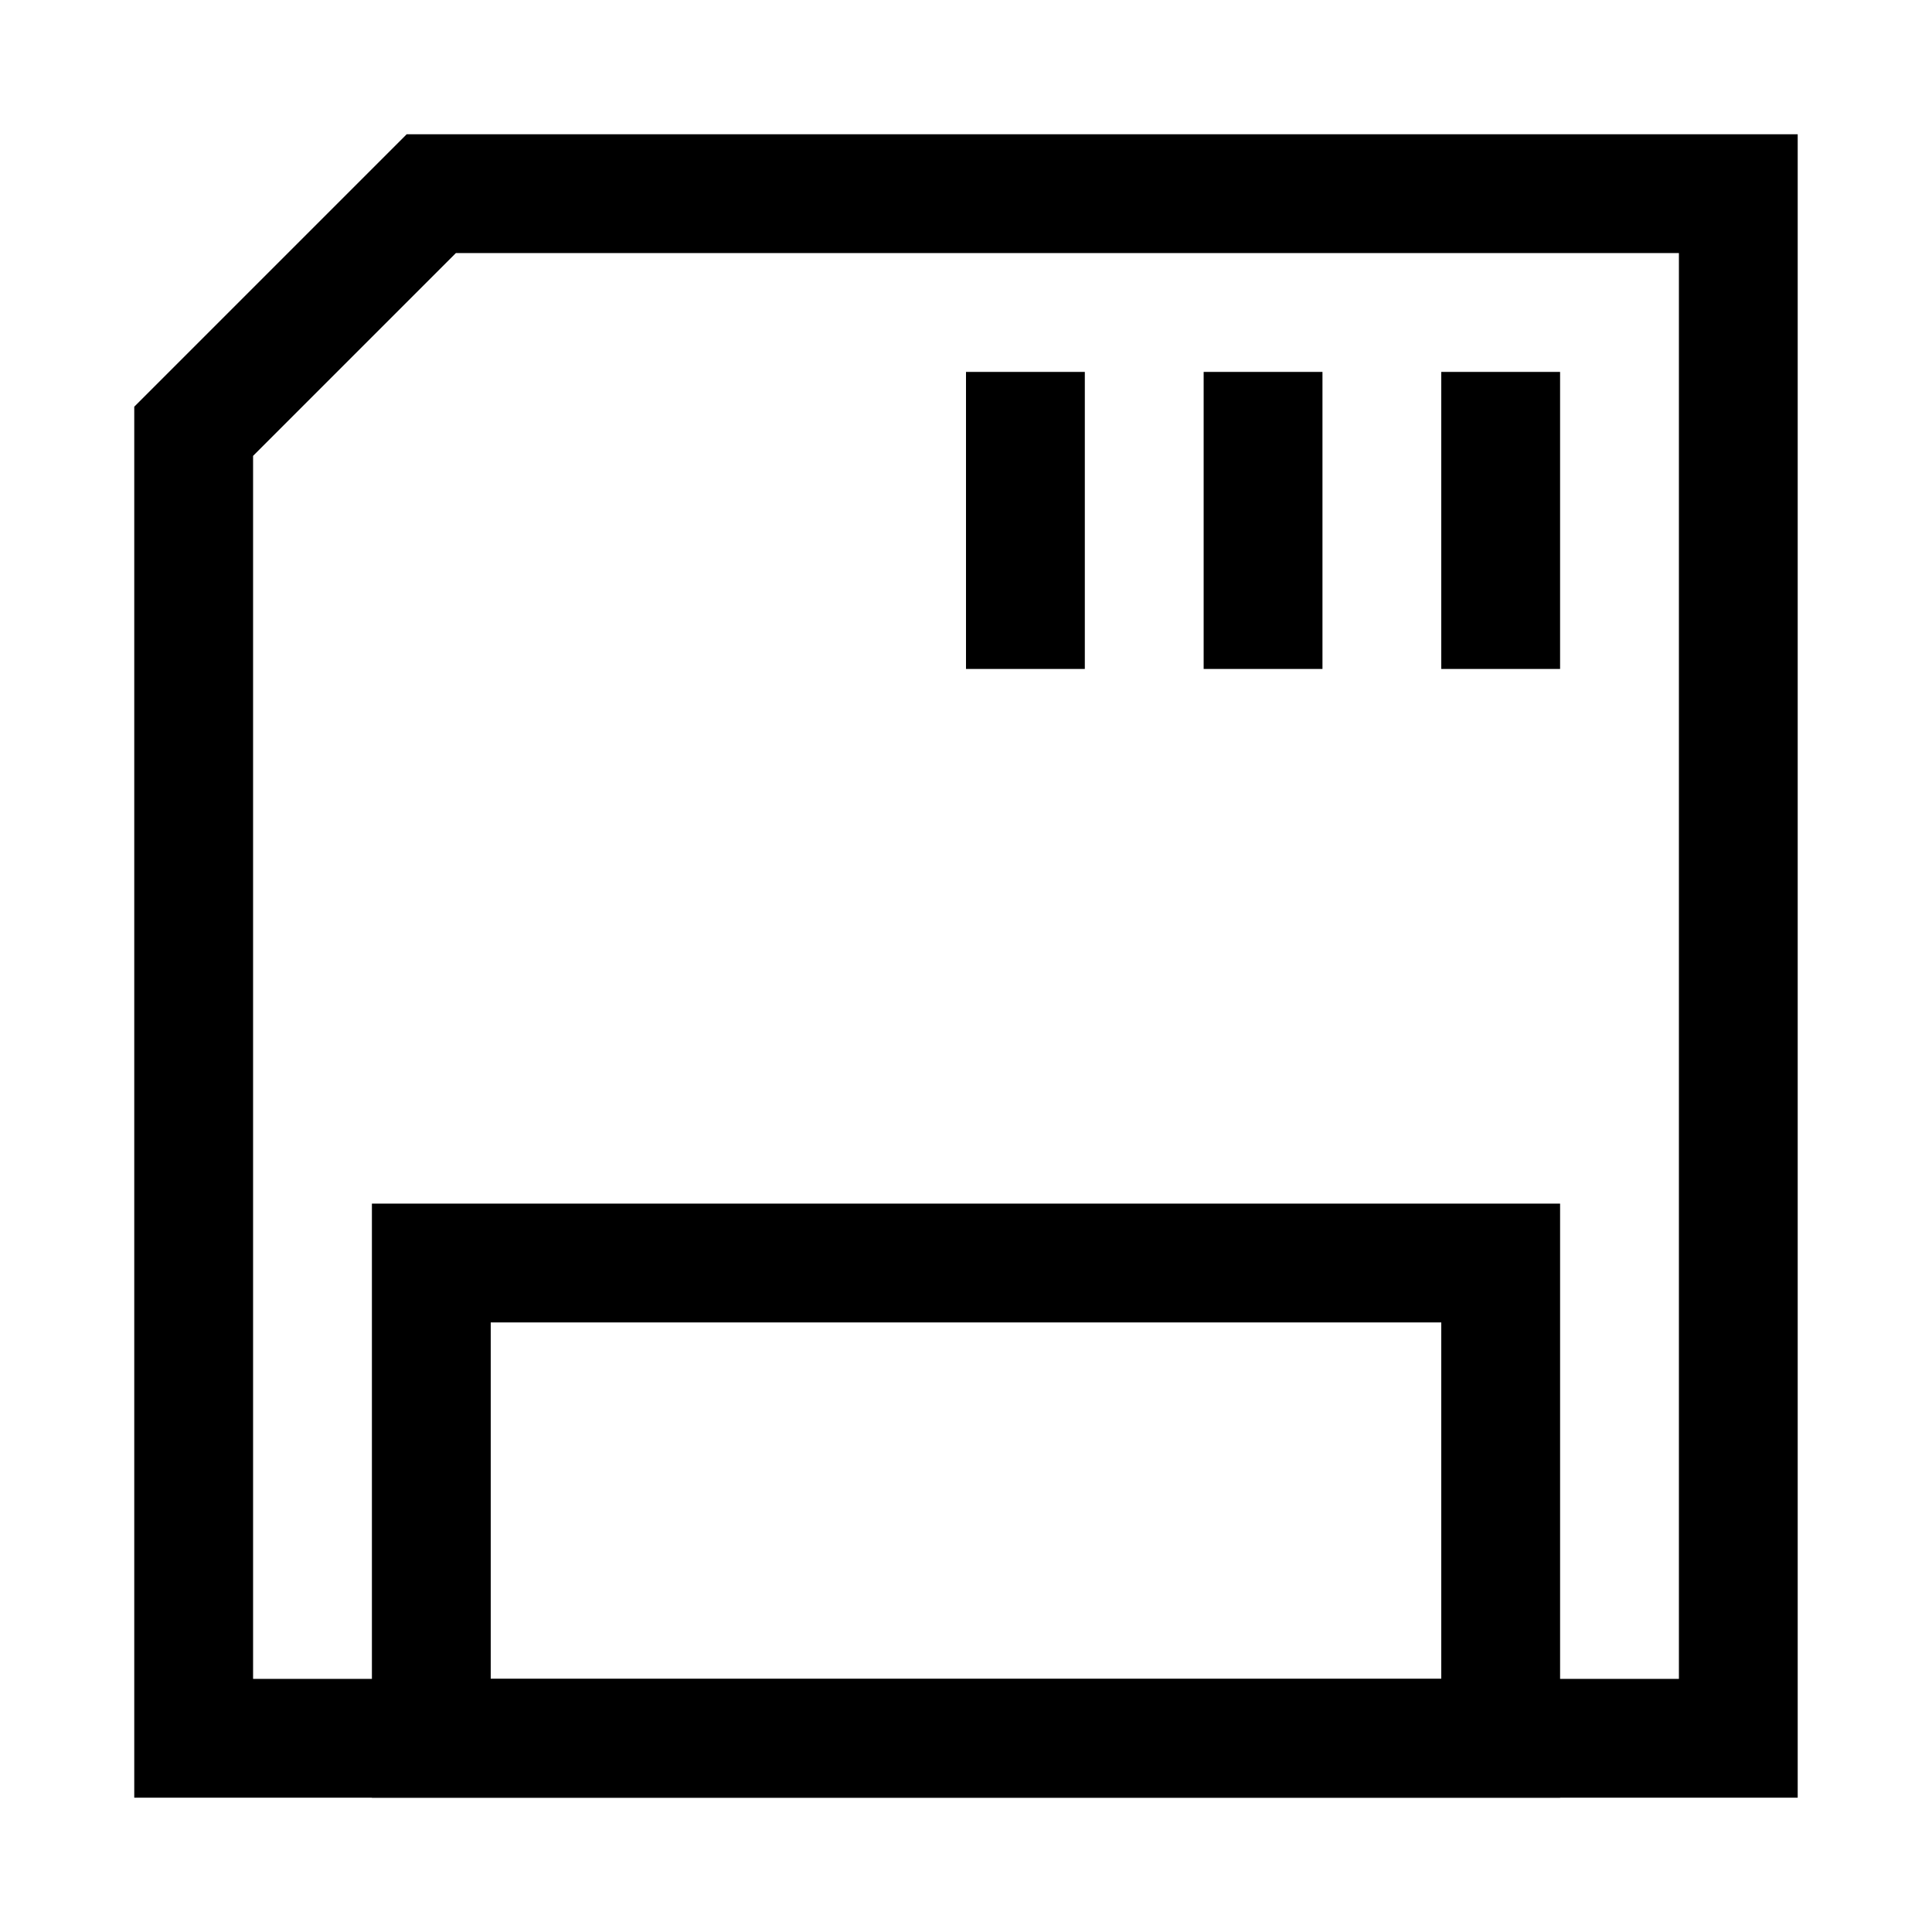 <?xml version="1.0" encoding="UTF-8"?>
<!-- Uploaded to: ICON Repo, www.svgrepo.com, Generator: ICON Repo Mixer Tools -->
<svg fill="#000000" width="800px" height="800px" version="1.1" viewBox="144 144 512 512" xmlns="http://www.w3.org/2000/svg">
 <g>
  <path d="m620.41 620.41h-440.83v-368.63l72.199-72.199h368.63zm-409.34-31.488h377.86v-377.86h-324.11l-53.75 53.75z"/>
  <path d="m557.44 620.41h-314.88v-157.44h314.88zm-283.39-31.488h251.9v-94.465h-251.9z"/>
  <path d="m400 242.56h31.488v78.719h-31.488z"/>
  <path d="m462.98 242.56h31.488v78.719h-31.488z"/>
  <path d="m525.95 242.56h31.488v78.719h-31.488z"/>
 </g>
</svg>